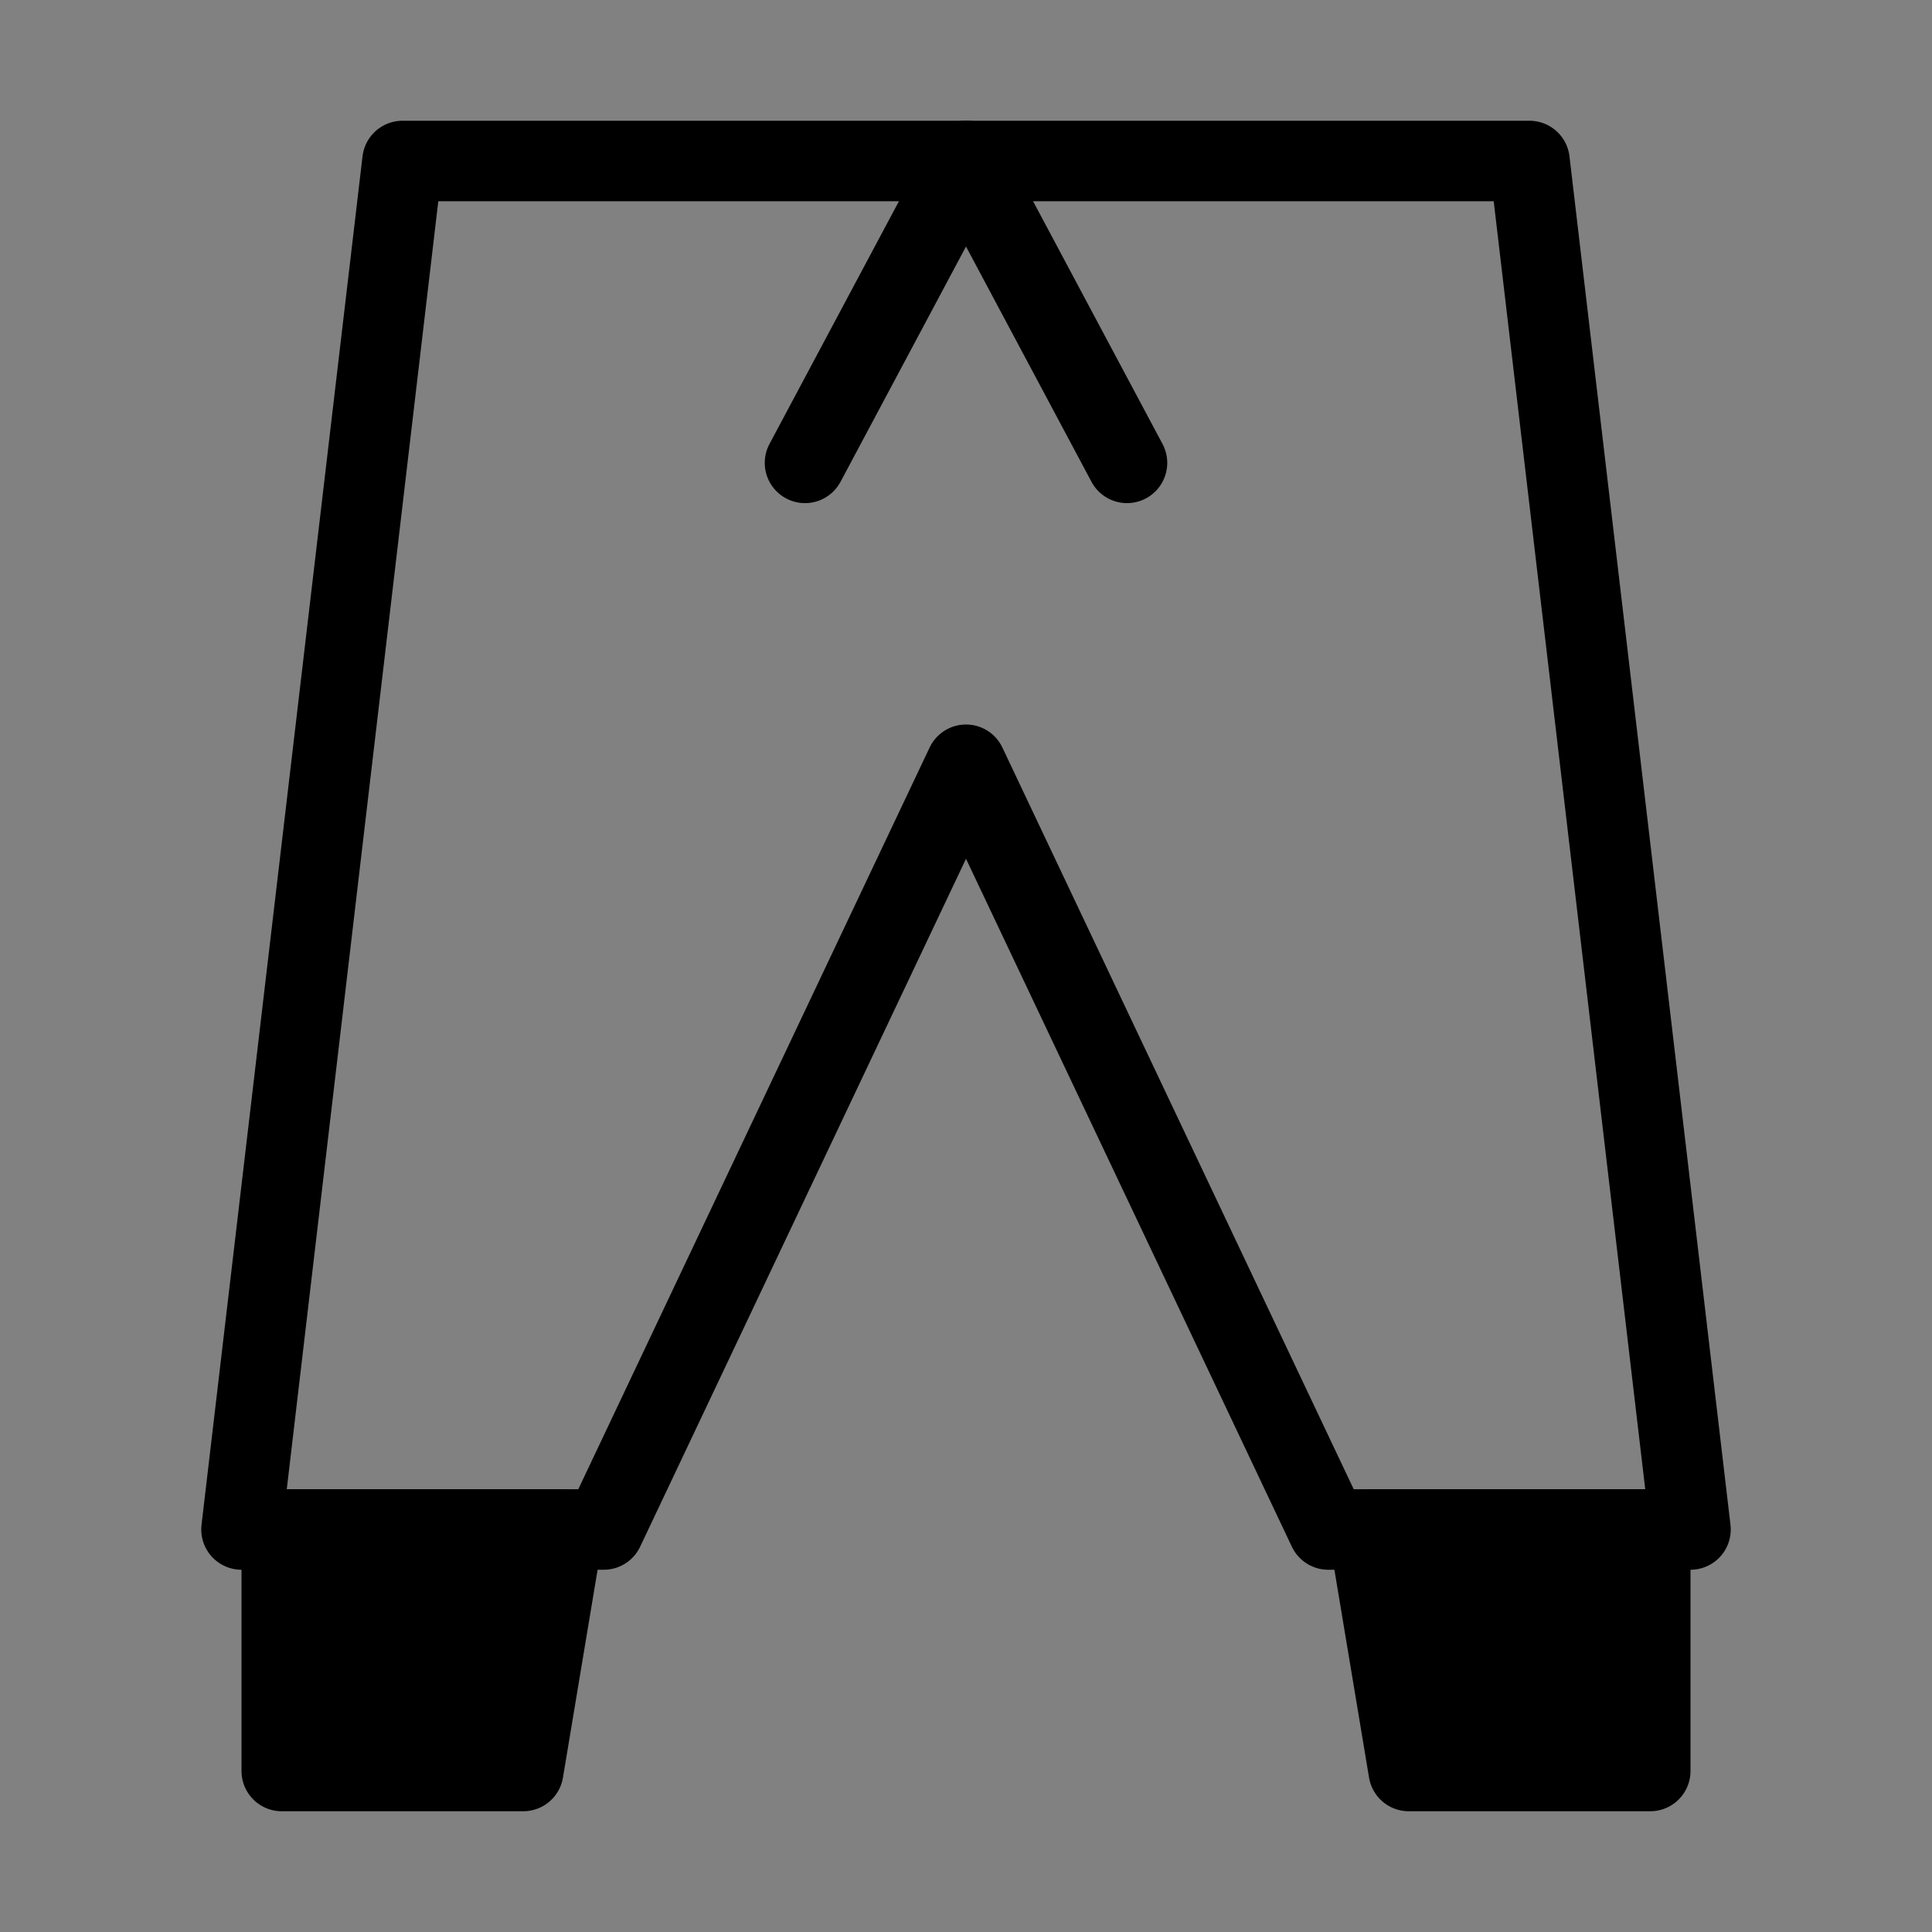 <svg viewBox="0 0 48 48" fill="none" xmlns="http://www.w3.org/2000/svg"><rect x="0" y="0" width="48" height="48" fill="#808080" stroke="none"/><rect width="48" height="48" fill="white" fill-opacity="0.01"/><path d="M24 19L33 38H42L38 4H10L6 38H15L24 19Z" stroke="currentColor" stroke-width="2" stroke-linecap="round" stroke-linejoin="round"/><path d="M34 38L35 44H41V38H34Z" fill="currentColor" stroke="currentColor" stroke-width="2" stroke-linecap="round" stroke-linejoin="round"/><path d="M13 44H7V38H14L13 44Z" fill="currentColor" stroke="currentColor" stroke-width="2" stroke-linecap="round" stroke-linejoin="round"/><path d="M24 4L28 11.5" stroke="currentColor" stroke-width="2" stroke-linecap="round" stroke-linejoin="round"/><path d="M24 4L20 11.5" stroke="currentColor" stroke-width="2" stroke-linecap="round" stroke-linejoin="round"/></svg>